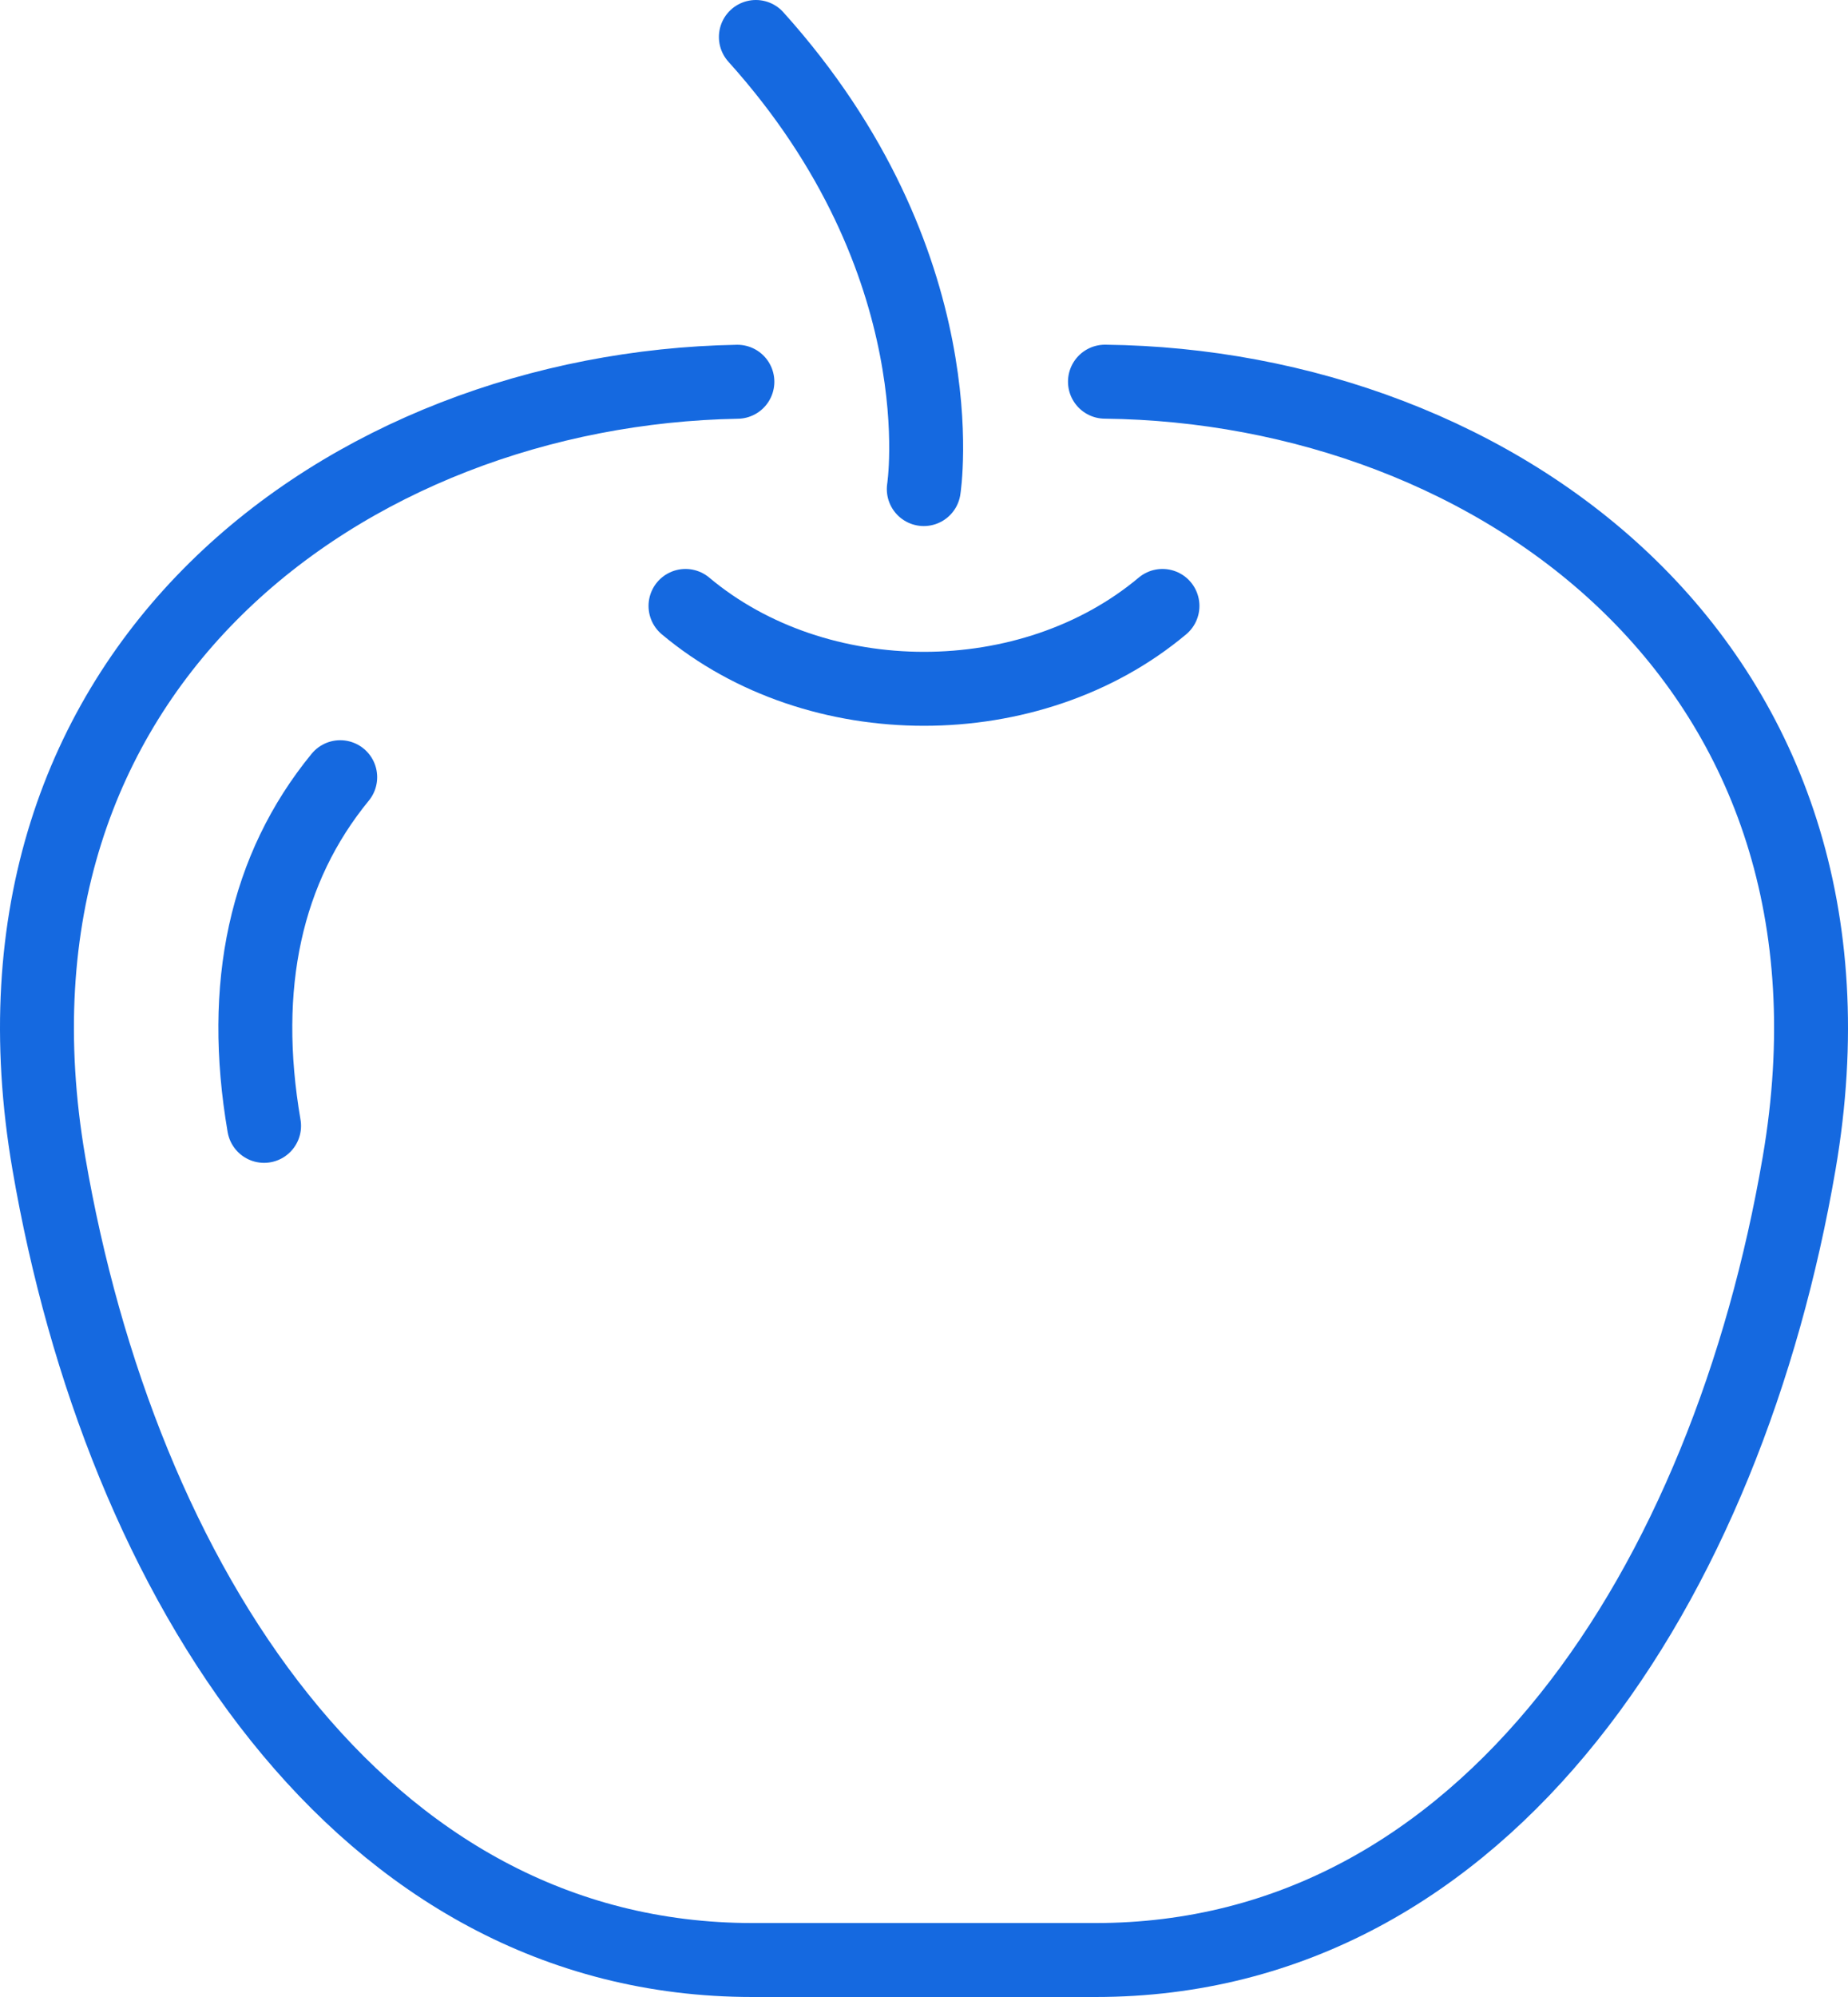 <?xml version="1.0" encoding="UTF-8"?><svg version="1.1" width="50px" height="54px" viewBox="0 0 50.0 54.0" xmlns="http://www.w3.org/2000/svg" xmlns:xlink="http://www.w3.org/1999/xlink"><defs><clipPath id="i0"><path d="M280,0 L280,250 L0,250 L0,0 L280,0 Z"></path></clipPath></defs><g transform="translate(-55.0 -4.0)"><g clip-path="url(#i0)"><g transform="translate(56.0 5.0)"><g transform="translate(5.908 20.016)"><path d="M2.297,0 C0.279,2.462 -0.414,5.635 0.237,9.428" stroke="#1569E0" stroke-width="2" fill="none" stroke-linecap="round" stroke-linejoin="round"></path></g><g transform="translate(0.0 9.321)"><path d="M18.951,0.002 C8.437,0.192 -1.981,7.713 0.323,21.139 C2.255,32.395 8.709,42.679 19.36,42.679 L28.641,42.679 C39.291,42.679 45.745,32.395 47.677,21.139 C49.993,7.648 39.462,0.119 28.896,0" stroke="#1569E0" stroke-width="2" fill="none" stroke-linecap="round" stroke-linejoin="round"></path></g><g transform="translate(19.451 0.0)"><path d="M4.543,12.225 C4.543,12.225 5.507,6.113 0,0" stroke="#1569E0" stroke-width="2" fill="none" stroke-linecap="round" stroke-linejoin="round"></path></g><g transform="translate(17.547 15.385)"><path d="M12.905,0 C9.342,2.988 3.564,2.988 0,0" stroke="#1569E0" stroke-width="2" fill="none" stroke-linecap="round" stroke-linejoin="round"></path></g></g></g></g></svg>